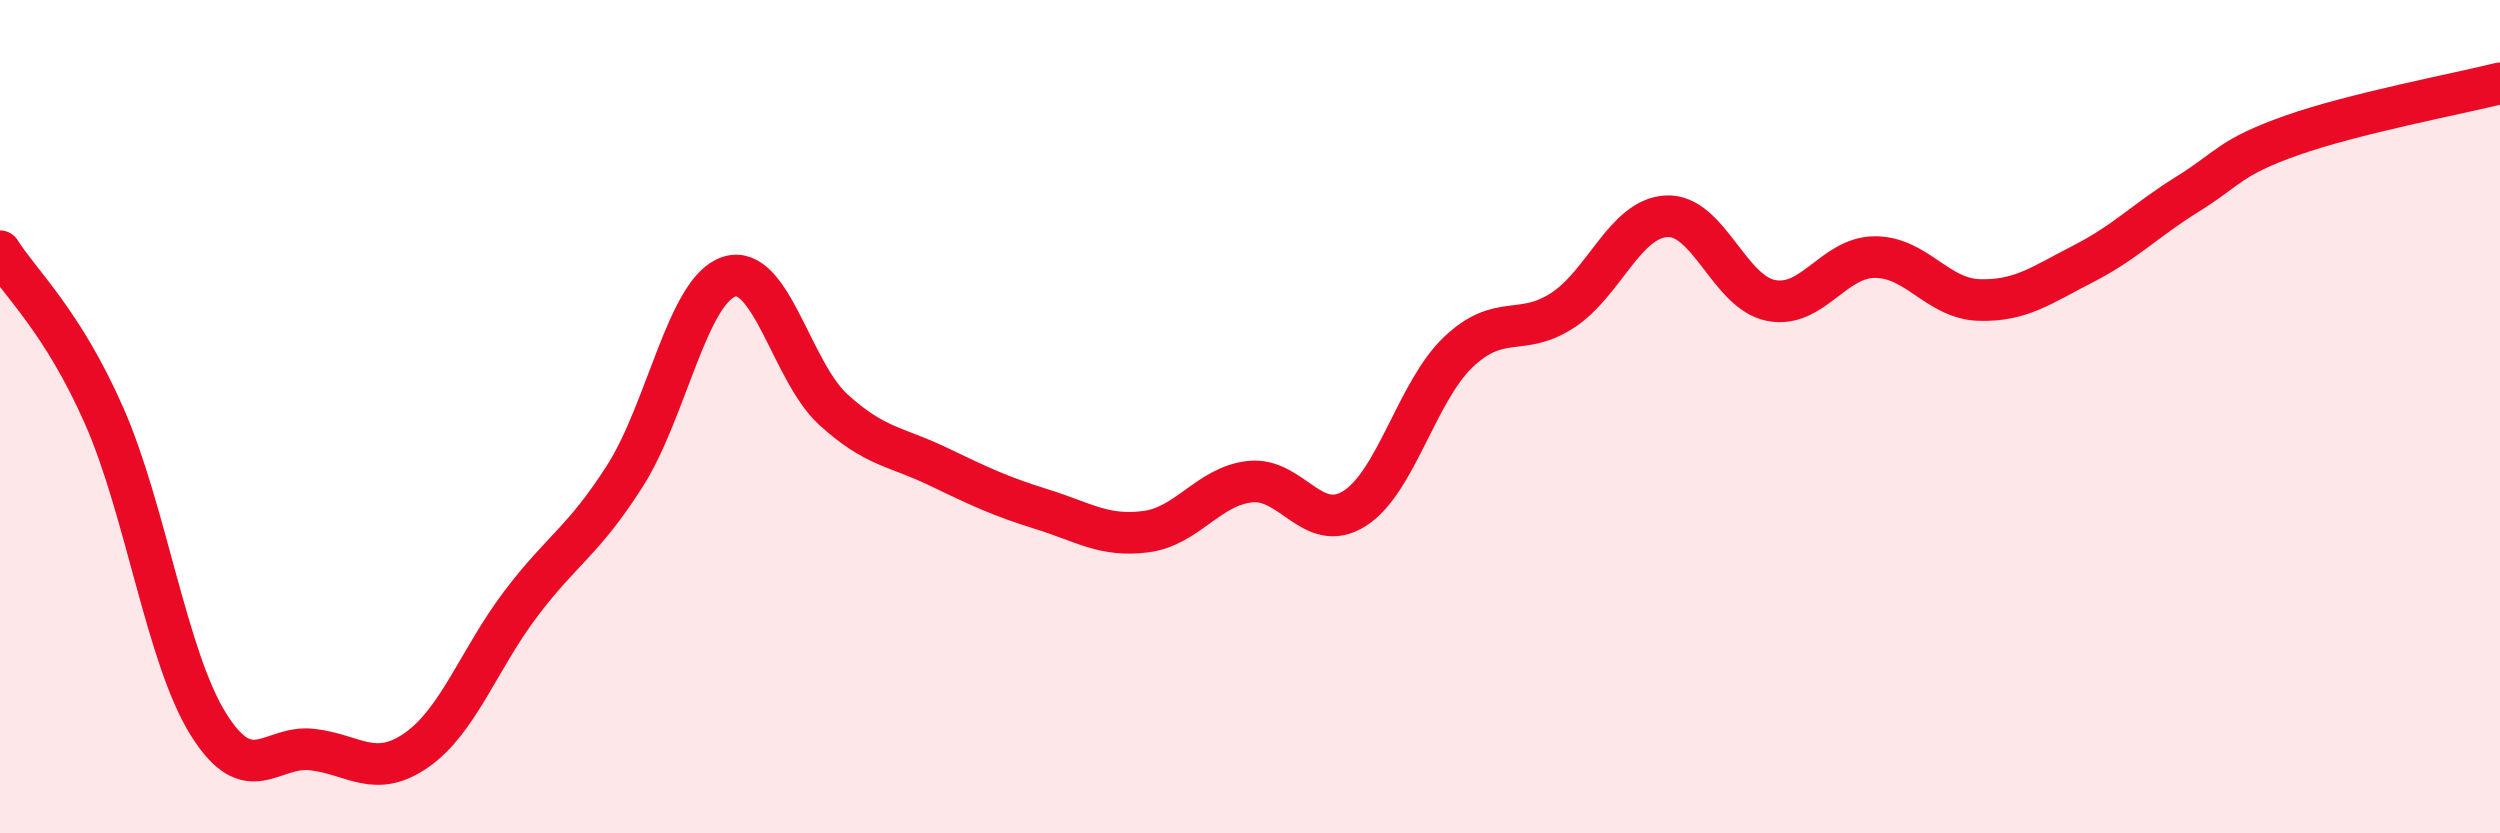 
    <svg width="60" height="20" viewBox="0 0 60 20" xmlns="http://www.w3.org/2000/svg">
      <path
        d="M 0,6.03 C 0.5,6.82 1.5,7.71 2.5,9.98 C 3.5,12.25 4,15.78 5,17.38 C 6,18.98 6.5,17.87 7.5,17.99 C 8.5,18.11 9,18.7 10,18 C 11,17.3 11.5,15.81 12.5,14.49 C 13.5,13.17 14,12.99 15,11.42 C 16,9.85 16.5,6.96 17.5,6.64 C 18.5,6.32 19,8.92 20,9.83 C 21,10.74 21.5,10.71 22.5,11.19 C 23.5,11.67 24,11.91 25,12.22 C 26,12.53 26.5,12.89 27.5,12.76 C 28.5,12.63 29,11.67 30,11.56 C 31,11.45 31.5,12.83 32.5,12.21 C 33.5,11.59 34,9.4 35,8.45 C 36,7.5 36.5,8.1 37.5,7.45 C 38.5,6.8 39,5.24 40,5.19 C 41,5.14 41.5,7.01 42.5,7.21 C 43.5,7.41 44,6.17 45,6.17 C 46,6.17 46.5,7.17 47.5,7.2 C 48.5,7.23 49,6.84 50,6.33 C 51,5.82 51.5,5.28 52.5,4.66 C 53.5,4.04 53.5,3.78 55,3.25 C 56.5,2.72 59,2.25 60,2L60 20L0 20Z"
        fill="#EB0A25"
        opacity="0.1"
        stroke-linecap="round"
        stroke-linejoin="round"
      />
      <path
        d="M 0,6.03 C 0.5,6.82 1.5,7.71 2.5,9.98 C 3.5,12.25 4,15.78 5,17.38 C 6,18.98 6.5,17.87 7.5,17.99 C 8.5,18.11 9,18.7 10,18 C 11,17.3 11.5,15.81 12.5,14.49 C 13.5,13.17 14,12.99 15,11.42 C 16,9.85 16.5,6.96 17.5,6.64 C 18.5,6.32 19,8.92 20,9.83 C 21,10.74 21.5,10.71 22.5,11.19 C 23.5,11.67 24,11.91 25,12.22 C 26,12.53 26.5,12.89 27.5,12.76 C 28.5,12.63 29,11.67 30,11.56 C 31,11.45 31.5,12.83 32.5,12.21 C 33.5,11.59 34,9.4 35,8.45 C 36,7.5 36.5,8.1 37.5,7.45 C 38.5,6.8 39,5.24 40,5.19 C 41,5.14 41.5,7.01 42.5,7.21 C 43.5,7.41 44,6.17 45,6.17 C 46,6.17 46.5,7.17 47.5,7.2 C 48.5,7.23 49,6.84 50,6.33 C 51,5.82 51.5,5.28 52.5,4.66 C 53.5,4.04 53.5,3.78 55,3.25 C 56.5,2.72 59,2.25 60,2"
        stroke="#EB0A25"
        stroke-width="1"
        fill="none"
        stroke-linecap="round"
        stroke-linejoin="round"
      />
    </svg>
  